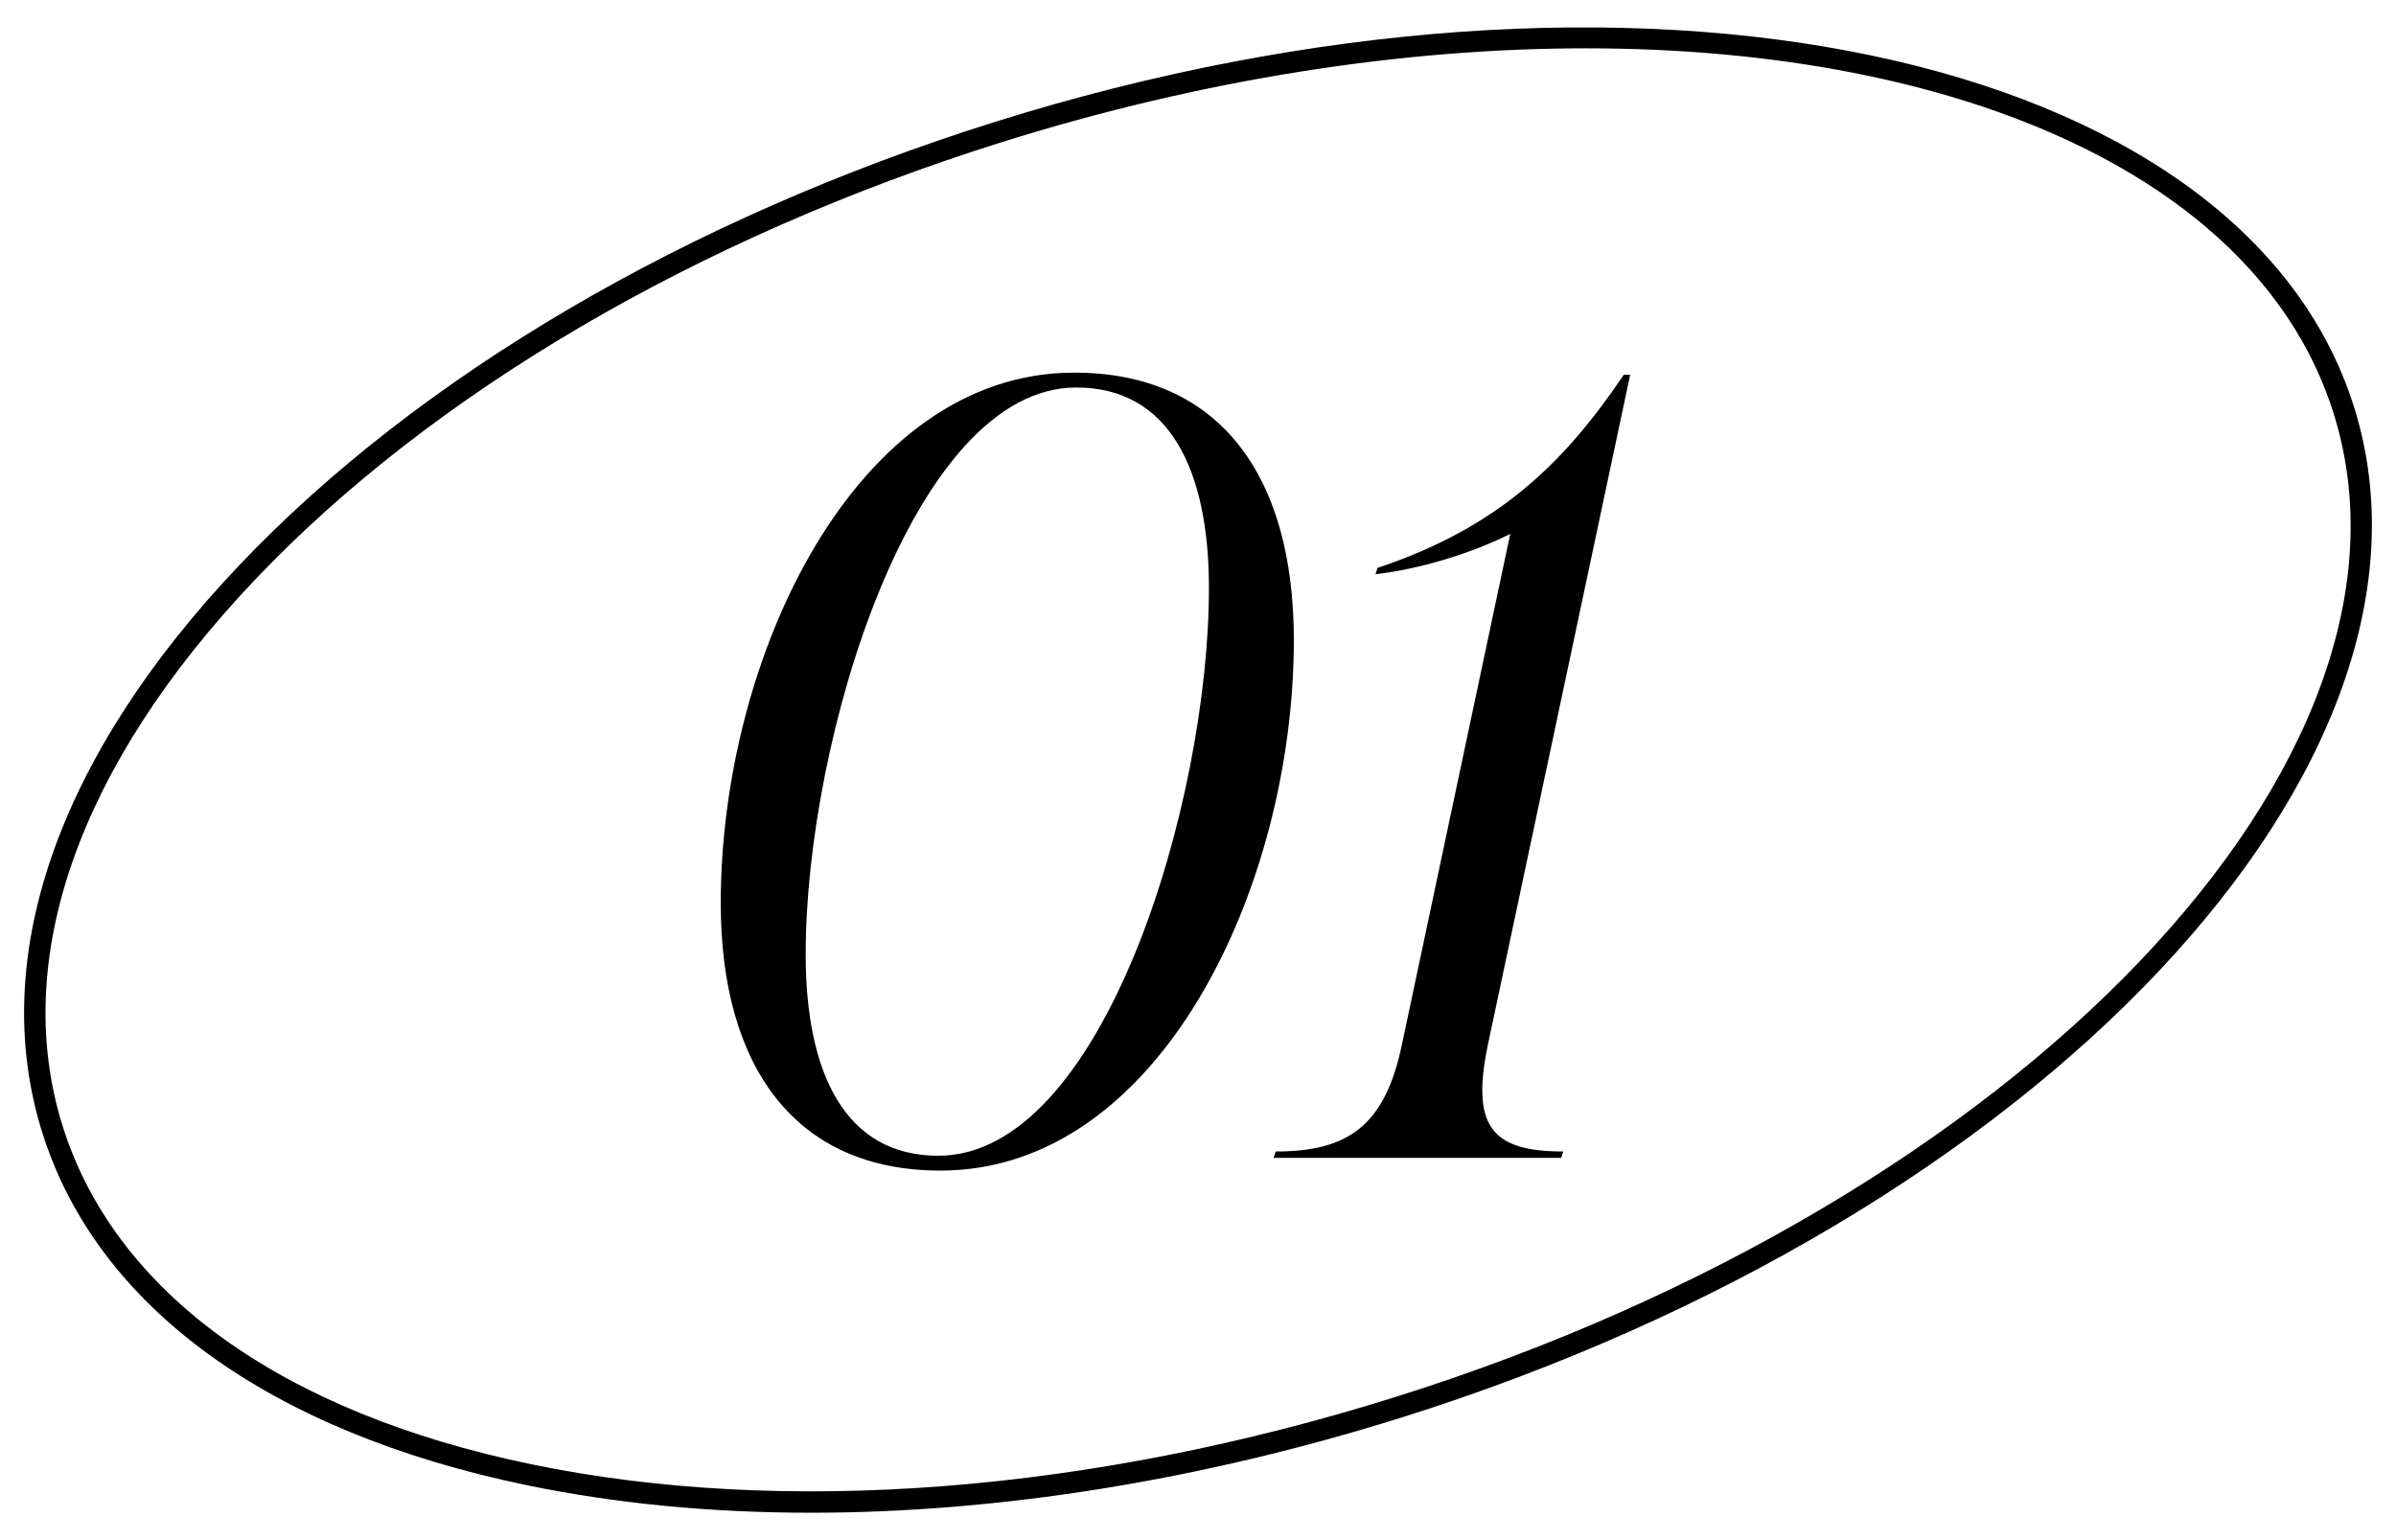 <?xml version="1.0" encoding="UTF-8"?>
<svg id="_レイヤー_1" data-name="レイヤー_1" xmlns="http://www.w3.org/2000/svg" version="1.1" viewBox="0 0 112 72">
  <!-- Generator: Adobe Illustrator 29.5.1, SVG Export Plug-In . SVG Version: 2.1.0 Build 141)  -->
  <g>
    <path d="M33.691,42.223c0-11.509,6.3-24.803,16.52-24.803,6.796,0,10.269,4.812,10.269,12.501,0,11.509-6.251,24.803-16.52,24.803-6.796,0-10.269-4.861-10.269-12.501ZM56.511,27.49c0-5.506-1.836-9.375-6.201-9.375-7.64,0-12.649,16.42-12.649,26.49,0,5.556,1.835,9.425,6.201,9.425,7.688,0,12.649-16.469,12.649-26.54Z"/>
    <path d="M69.554,48.821c-.794,3.82.148,5.01,3.521,5.01l-.099.298h-13.443l.099-.298c3.374,0,5.11-1.191,5.903-5.01l5.061-23.861c-1.786.893-4.167,1.637-6.301,1.885l.1-.298c5.655-1.885,8.73-4.911,11.509-9.028h.298l-6.647,31.302Z"/>
  </g>
  <path d="M37.917,70.719c-4.654,0-9.111-.424-13.264-1.282-12.068-2.493-20.121-8.35-22.678-16.493-2.556-8.142.706-17.551,9.184-26.493,8.405-8.865,20.957-16.235,35.342-20.75,29.791-9.352,58.295-3.375,63.536,13.323h.001c5.241,16.698-14.732,37.891-44.525,47.244-9.393,2.948-18.84,4.451-27.596,4.451ZM74.129,2.259c-8.481,0-17.833,1.415-27.329,4.396-14.225,4.465-26.624,11.74-34.915,20.484C3.668,35.806.487,44.864,2.929,52.645s10.229,13.396,21.926,15.812c11.799,2.438,26.134,1.321,40.358-3.144,29.264-9.187,48.942-29.819,43.87-45.99h0c-3.431-10.925-17.298-17.064-34.955-17.064Z"/>
</svg>